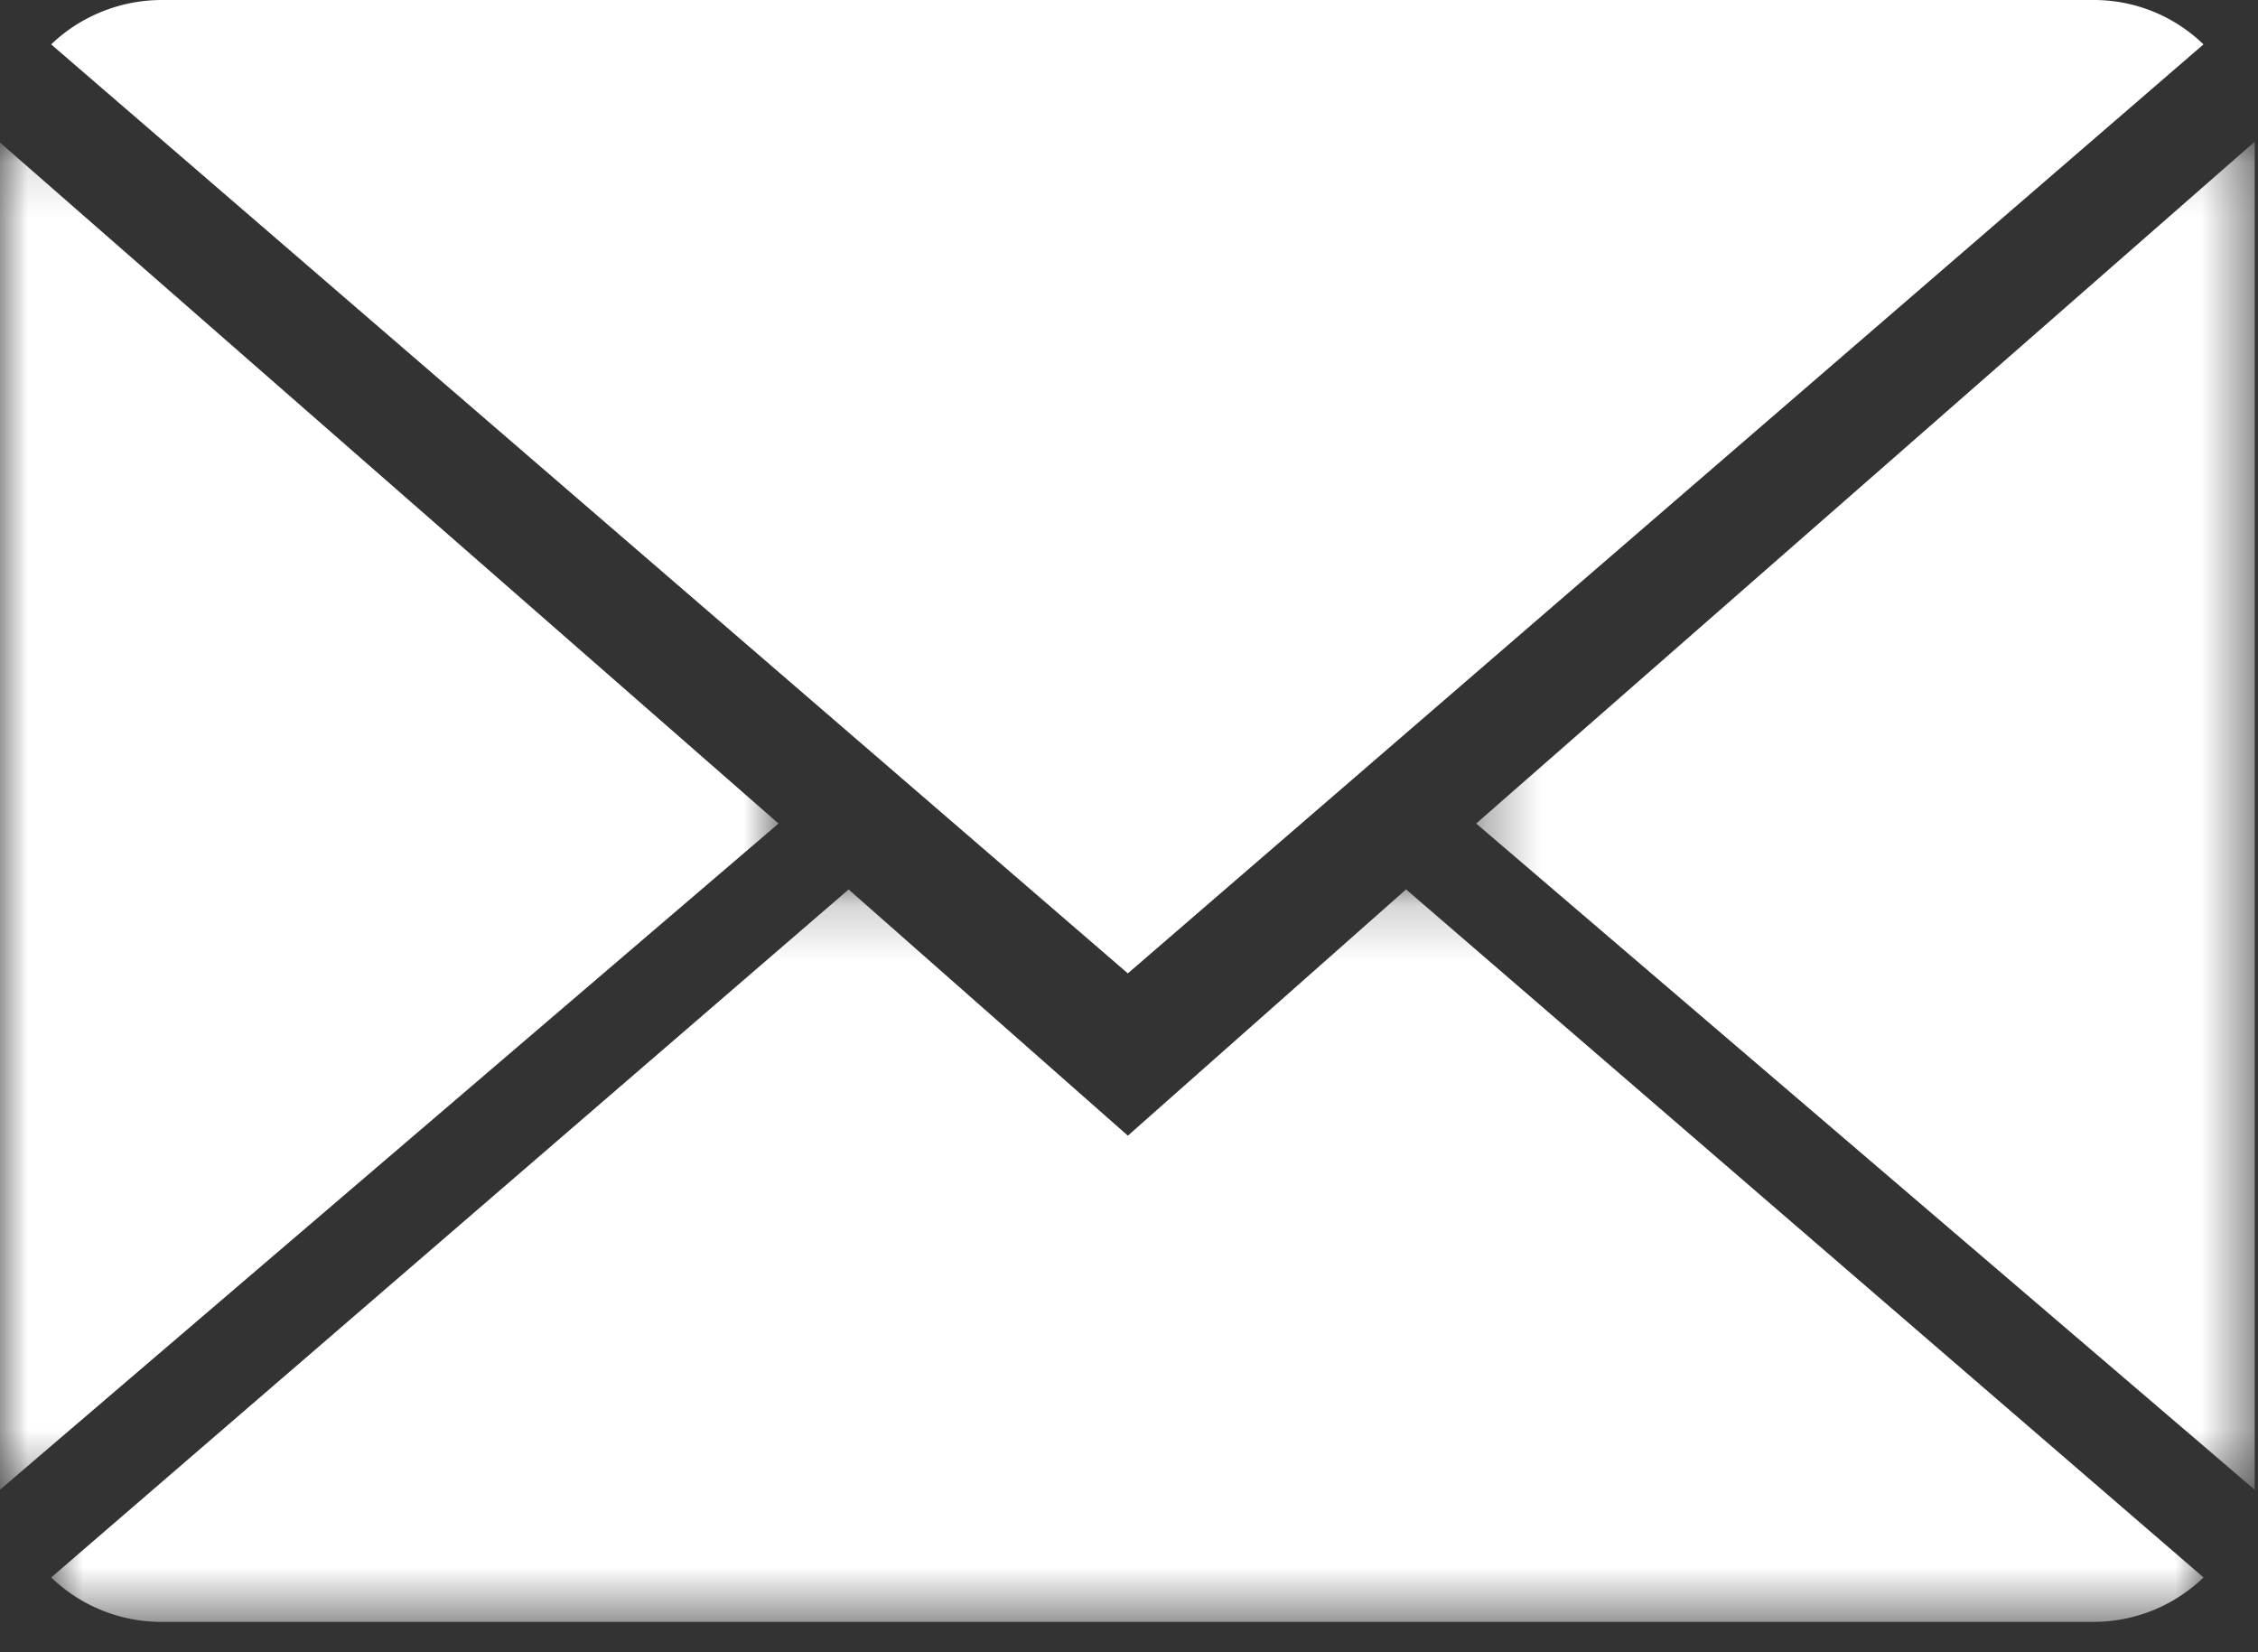 <svg width="41" height="30" viewBox="0 0 41 30" version="1.1" xmlns="http://www.w3.org/2000/svg" xmlns:xlink="http://www.w3.org/1999/xlink"><rect x="0" y="0" width="41" height="30" fill="#333333" stroke="none"/><title>Page 1</title><defs><path id="path-1" d="M.929.199H40.01v13.3H.929z"/><path id="path-3" d="M0 .136h14.136v24.461H0z"/><path id="path-5" d="M.334.121h14.135v24.476H.334z"/></defs><g id="01_Design_homepage_v1-Copy-2" stroke="none" stroke-width="1" fill="none" fill-rule="evenodd" transform="translate(-617 -2588)"><g id="Page-1" transform="translate(617 2588)"><g id="Group-3" transform="translate(0 15.95)"><mask id="mask-2" fill="#fff"><use xlink:href="#path-1"/></mask><path d="M20.479 4.67L15.409.2.93 12.692a2.882 2.882 0 0 0 2.013.807h35.059c.781 0 1.483-.302 2.009-.807L25.531.199 20.48 4.67z" id="Fill-1" fill="#FFF" mask="url(#mask-2)"/></g><path d="M40.01.806A2.858 2.858 0 0 0 38 0H2.944C2.17 0 1.455.302.929.806l19.55 16.868L40.01.806z" id="Fill-4" fill="#FFF"/><g id="Group-8" transform="translate(0 2.452)"><mask id="mask-4" fill="#fff"><use xlink:href="#path-3"/></mask><path id="Fill-6" fill="#FFF" mask="url(#mask-4)" d="M0 .136v24.461l14.136-12.096z"/></g><g id="Group-11" transform="translate(26.47 2.452)"><mask id="mask-6" fill="#fff"><use xlink:href="#path-5"/></mask><path id="Fill-9" fill="#FFF" mask="url(#mask-6)" d="M.334 12.501L14.47 24.597V.121z"/></g></g></g></svg>